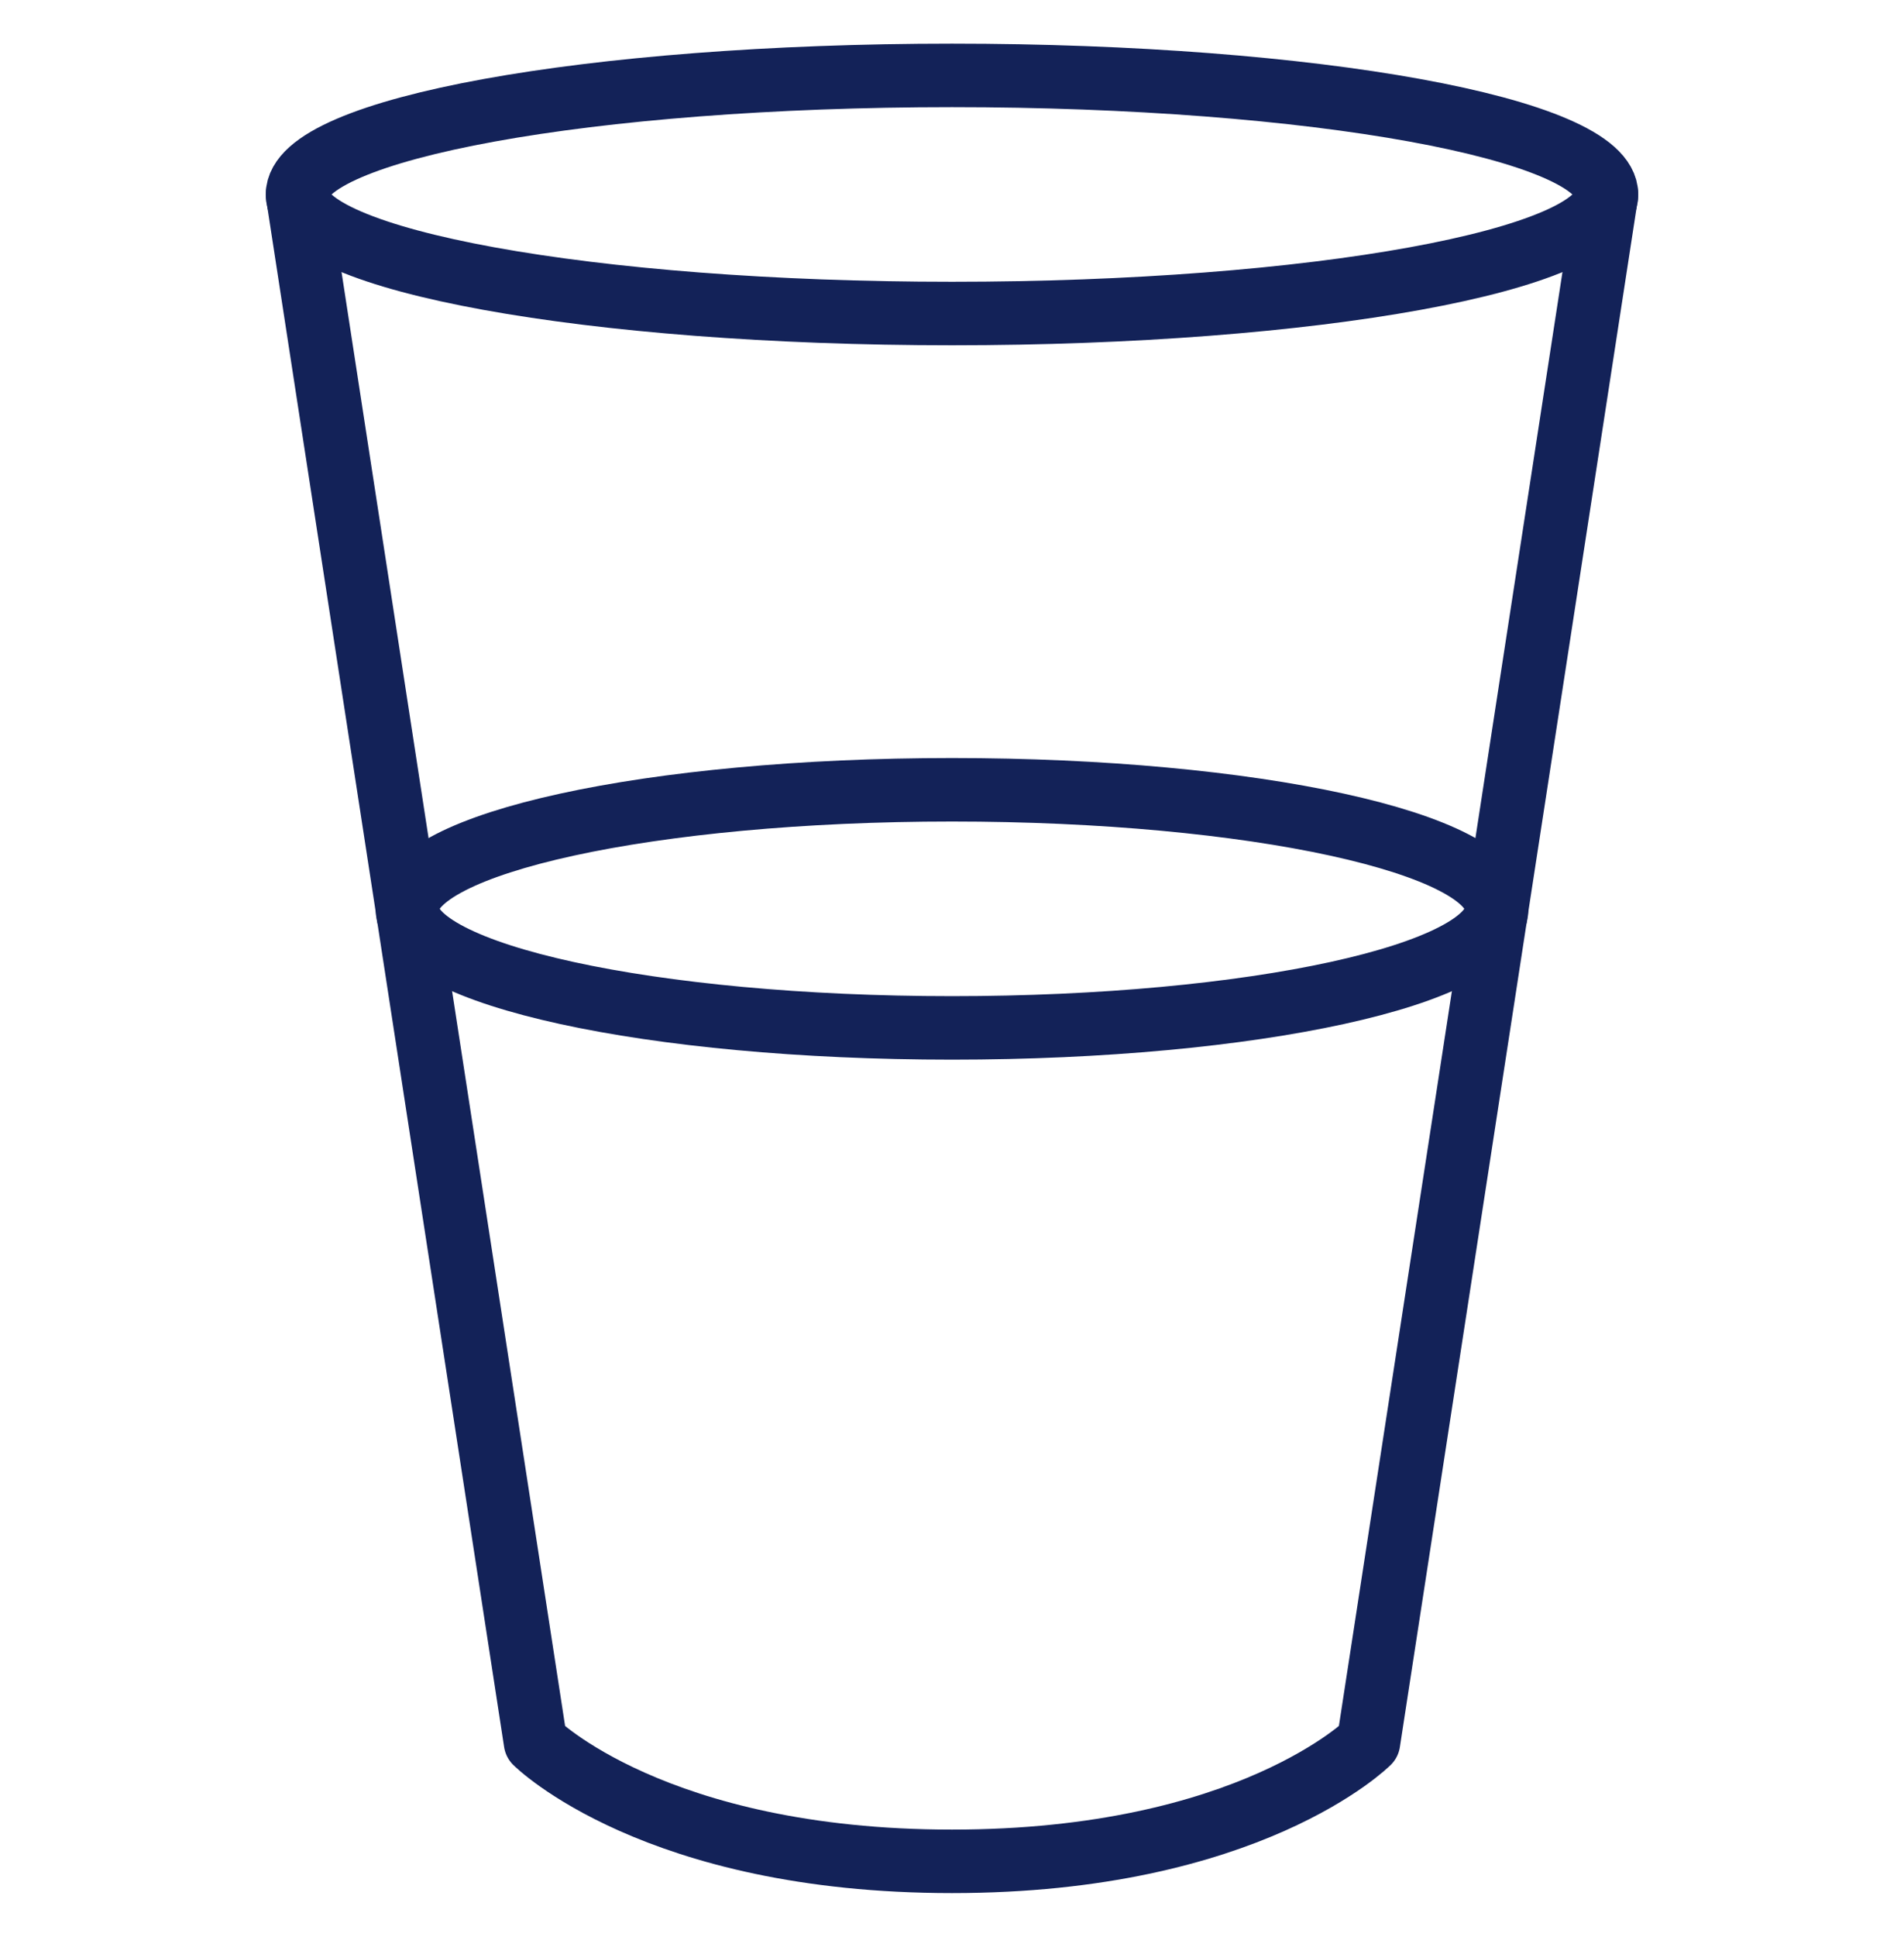 <svg width="60" height="61" viewBox="0 0 60 61" fill="none" xmlns="http://www.w3.org/2000/svg">
<path d="M50.625 6.125L43.125 54.875C43.125 54.875 39.375 58.625 30 58.625C20.625 58.625 16.875 54.875 16.875 54.875L9.375 6.125" stroke="#132258" stroke-width="2" stroke-linecap="round" stroke-linejoin="round"/>
<path fill-rule="evenodd" clip-rule="evenodd" d="M30 9.875C41.391 9.875 50.625 8.196 50.625 6.125C50.625 4.054 41.391 2.375 30 2.375C18.609 2.375 9.375 4.054 9.375 6.125C9.375 8.196 18.609 9.875 30 9.875Z" stroke="#132258" stroke-width="2" stroke-linecap="round" stroke-linejoin="round"/>
<path fill-rule="evenodd" clip-rule="evenodd" d="M30 32.375C39.479 32.375 47.163 30.696 47.163 28.625C47.163 26.554 39.479 24.875 30 24.875C20.521 24.875 12.838 26.554 12.838 28.625C12.838 30.696 20.521 32.375 30 32.375Z" stroke="#132258" stroke-width="2" stroke-linecap="round" stroke-linejoin="round"/>
</svg>

